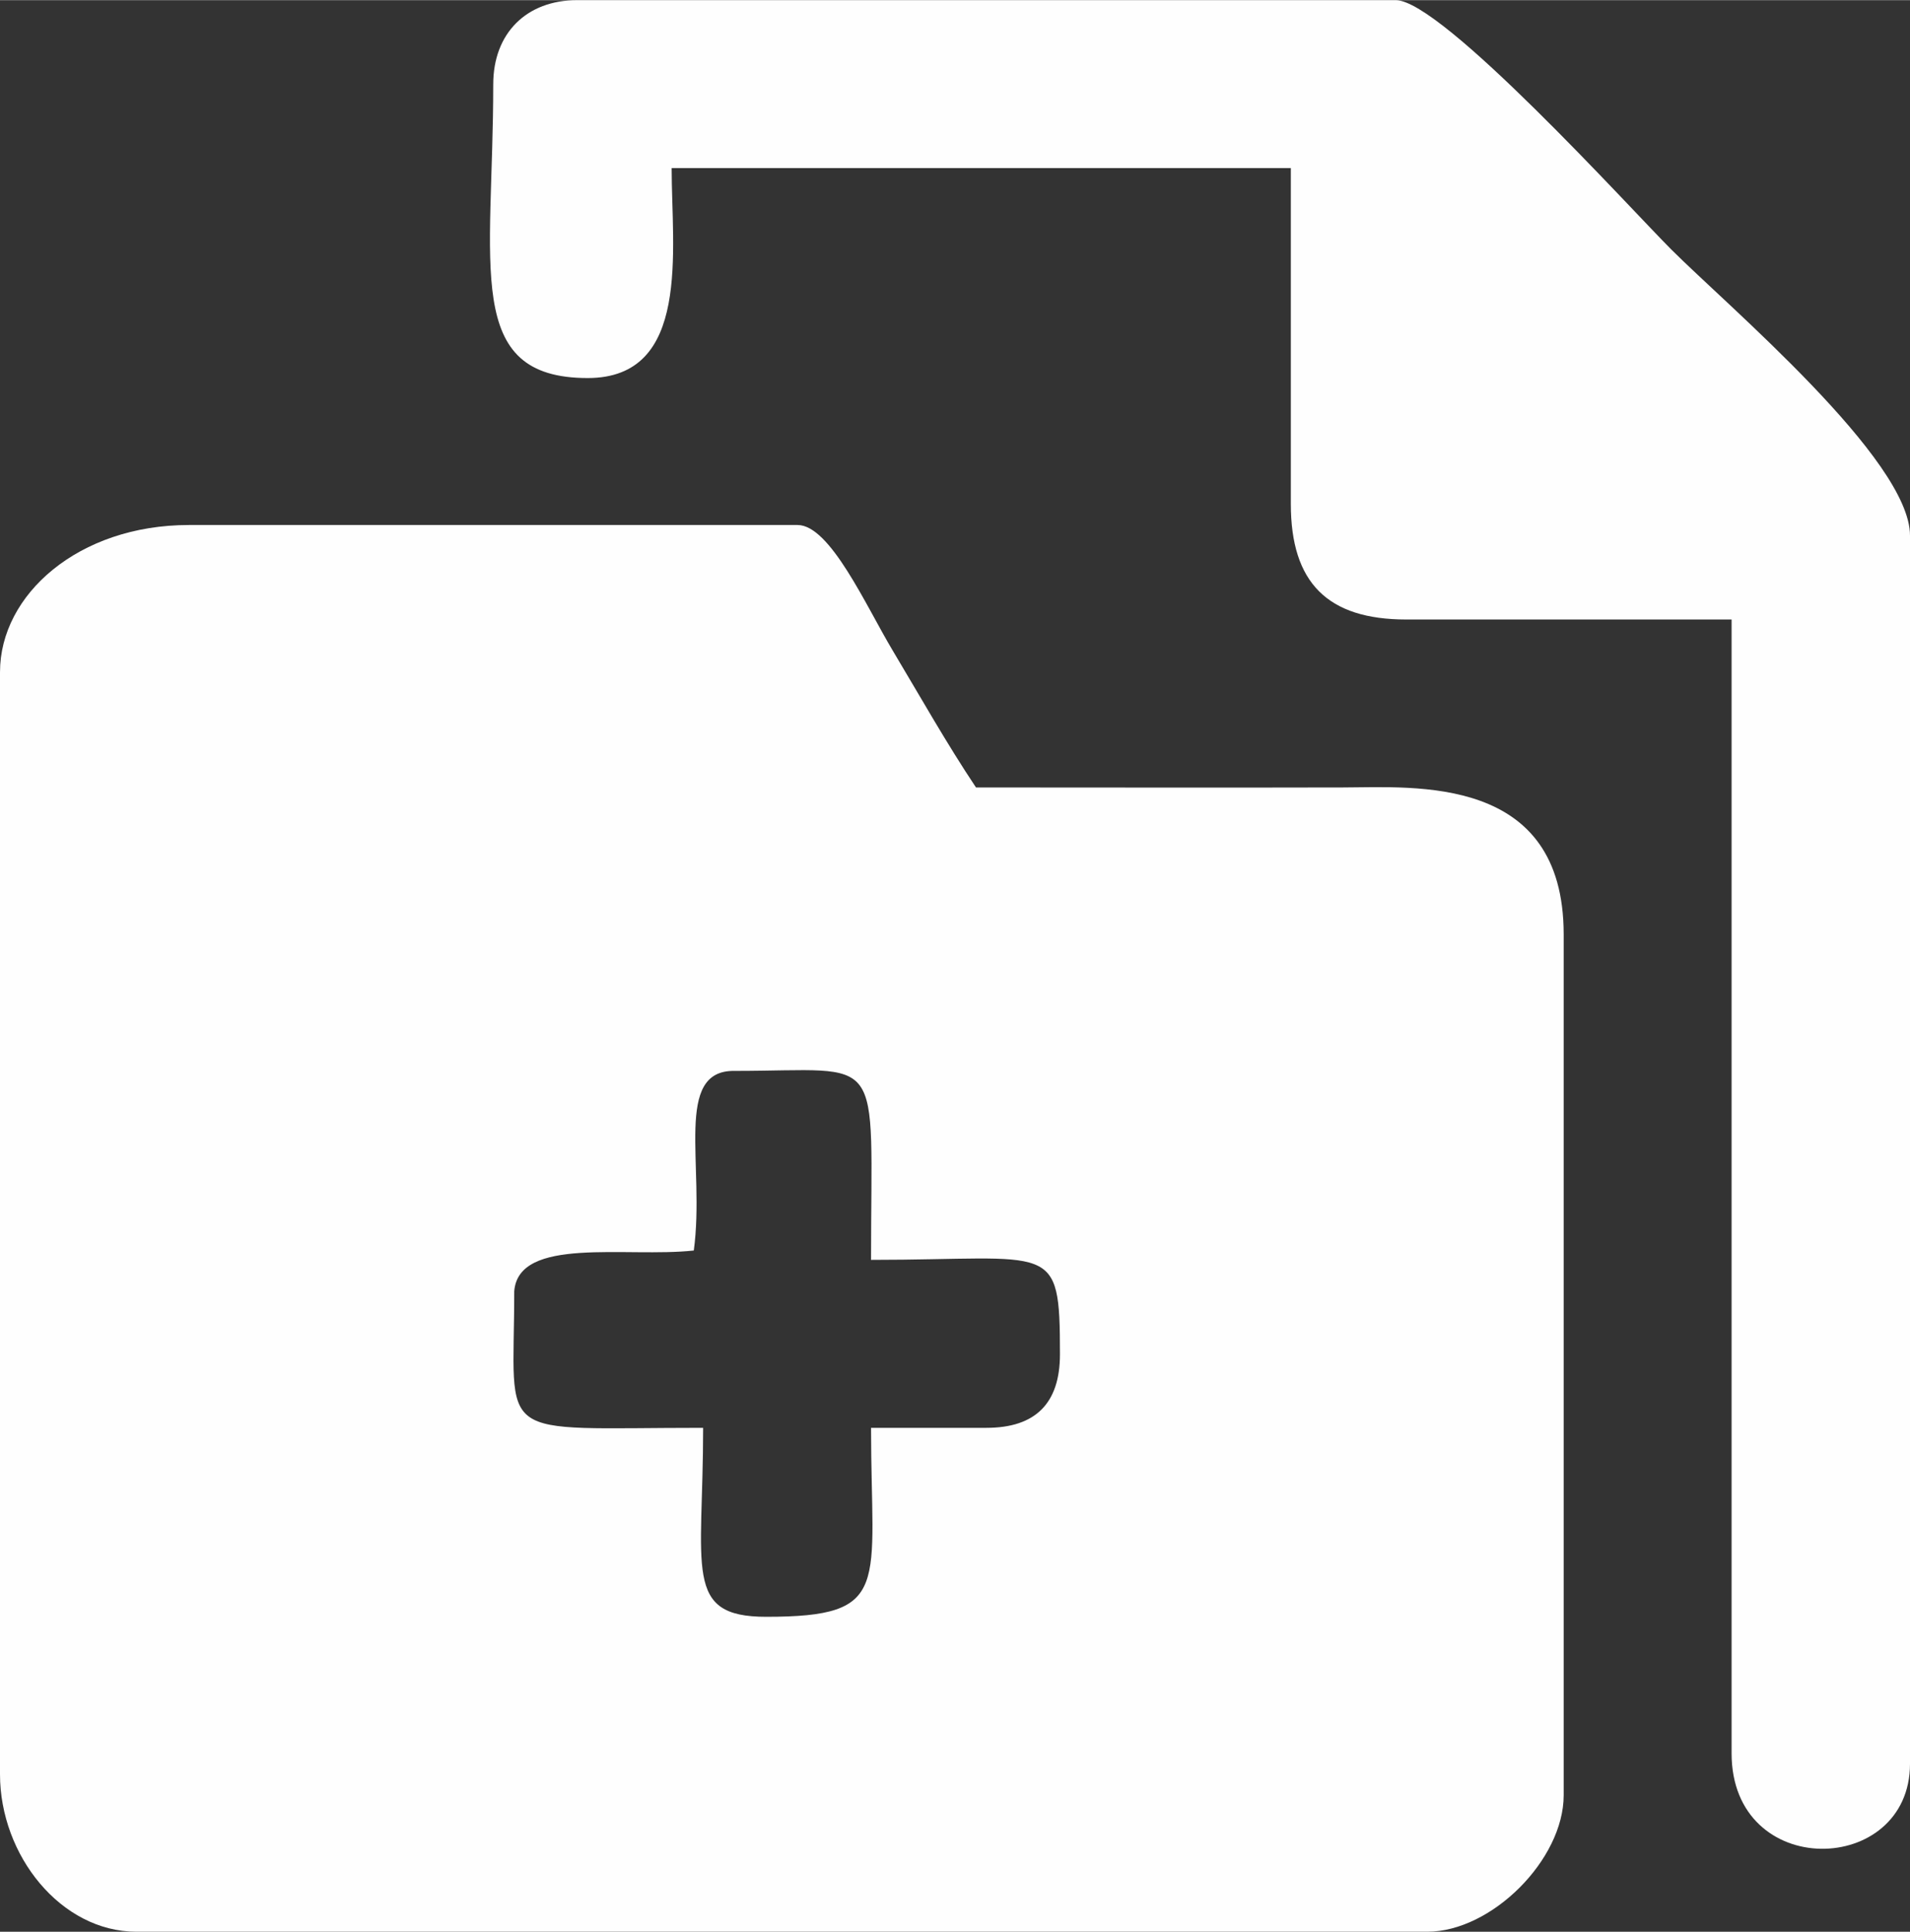 <?xml version="1.0" encoding="UTF-8"?>
<!DOCTYPE svg PUBLIC "-//W3C//DTD SVG 1.1//EN" "http://www.w3.org/Graphics/SVG/1.1/DTD/svg11.dtd">
<!-- Creator: CorelDRAW -->
<svg xmlns="http://www.w3.org/2000/svg" xml:space="preserve" width="1.527in" height="1.544in" version="1.1" style="shape-rendering:geometricPrecision; text-rendering:geometricPrecision; image-rendering:optimizeQuality; fill-rule:evenodd; clip-rule:evenodd"
viewBox="0 0 1521.69 1538.41"
 xmlns:xlink="http://www.w3.org/1999/xlink"
 xmlns:xodm="http://www.corel.com/coreldraw/odm/2003">
 <rect x="0" y="0" width="1521.69" height="1538.41" fill="#333333" stroke="none"/>
 <defs>
  <style type="text/css">
   <![CDATA[
    .fil0 {fill:#FEFEFE}
   ]]>
  </style>
 </defs>
 <g id="Layer_x0020_1">
  <g id="_2304730600096">
   <path class="fil0" d="M785.93 1137.08l-91.97 0c0,126.17 17.31,150.5 -83.61,150.5 -66.23,0 -50.17,-37.95 -50.17,-150.5 -169.15,0 -150.49,12.65 -150.49,-108.69 3.3,-44.14 89.36,-26.67 143.06,-32.53 9.15,-67.72 -16.56,-143.88 32.52,-143.05 121.34,0 108.69,-18.66 108.69,150.49 145.47,0 150.5,-16.08 150.5,75.25 0,39.03 -19.5,58.53 -58.53,58.53zm-785.93 -601.98l0 877.89c0,64.63 48.51,125.41 108.69,125.41l1028.4 0c51.27,0 108.69,-57.42 108.69,-108.69l0 -685.59c0,-127.39 -118.24,-117.21 -175.57,-117.07 -97.54,0.25 -195.11,0.01 -292.64,0.01 -22.93,-34.24 -45.32,-73.89 -66.42,-109.16 -21.21,-35.44 -49.79,-99.87 -75.71,-99.87l-484.93 0c-87.99,0 -150.5,55.49 -150.5,117.05z"/>
   <path class="fil0" d="M392.96 66.88c0,145.02 -24.3,234.11 75.25,234.11 82.63,0 66.89,-102.14 66.89,-167.22l493.3 0 0 267.55c0,62.68 29.29,91.97 91.97,91.97l259.18 0 0 902.98c0,101.82 142.14,98.24 142.14,8.36l0 -978.23c0,-60.52 -145.16,-182.78 -190.21,-227.83 -32.95,-32.95 -182.87,-198.57 -219.47,-198.57l-652.15 0c-40.45,0 -66.89,26.44 -66.89,66.88z"/>
  </g>
 </g>
</svg>
